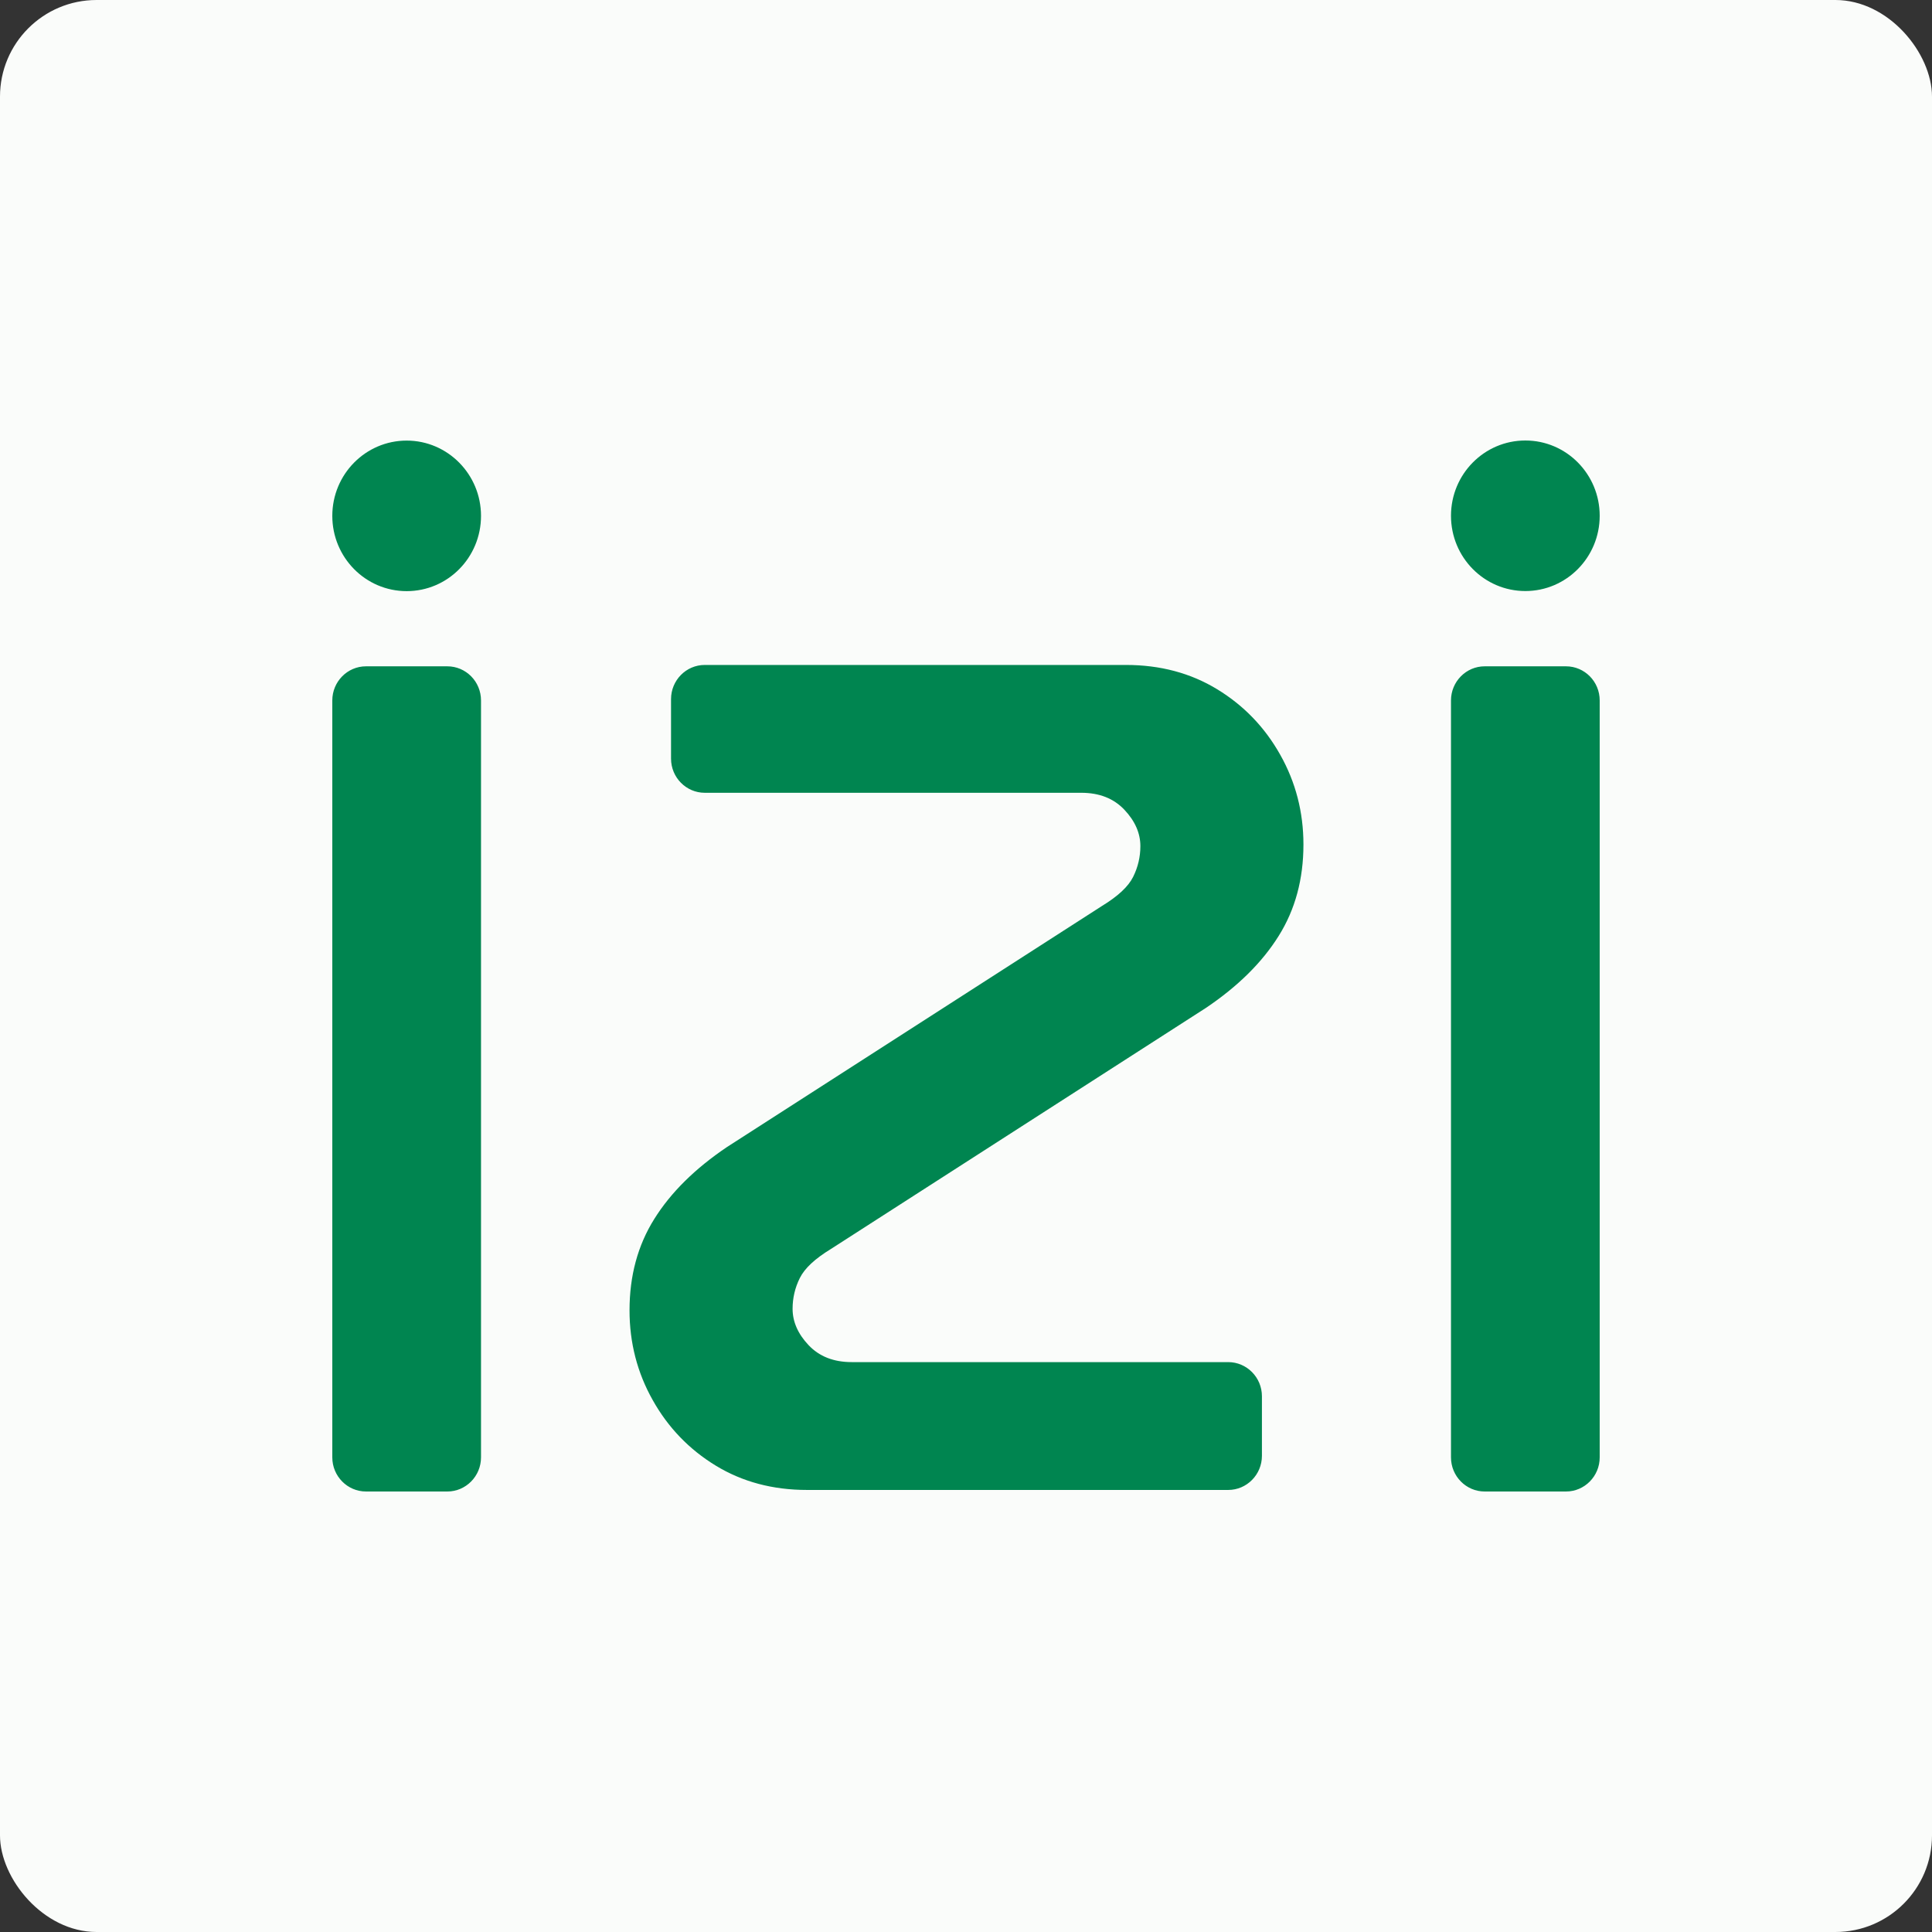 <svg width="1000" height="1000" viewBox="0 0 1000 1000" fill="none" xmlns="http://www.w3.org/2000/svg">
<rect x="0" y="0" width="1000" height="1000" fill="#333333" stroke="none"/>
<rect width="1000" height="1000" rx="50" fill="#FAFCFA"/>
<path d="M810.552 344.885H768.477C758.856 344.885 751.029 352.809 751.029 362.549V754.336C751.029 764.076 758.856 772 768.477 772H810.552C820.173 772 828 764.076 828 754.336V362.549C828 352.758 820.173 344.885 810.552 344.885ZM789.514 305.923C810.751 305.923 828 288.512 828 266.962C828 245.462 810.801 228 789.514 228C768.278 228 751.029 245.412 751.029 266.962C751.029 288.512 768.278 305.923 789.514 305.923ZM210.486 228.05C189.249 228.05 172 245.462 172 267.012C172 288.512 189.199 305.974 210.486 305.974C231.772 305.974 248.971 288.562 248.971 267.012C248.971 245.513 231.722 228.05 210.486 228.05ZM231.523 344.885H189.448C179.827 344.885 172 352.809 172 362.549V754.336C172 764.076 179.827 772 189.448 772H231.523C241.144 772 248.971 764.076 248.971 754.336V362.549C248.971 352.758 241.144 344.885 231.523 344.885ZM629.989 356.745C616.23 348.367 600.476 344.178 582.829 344.178H364.777C355.156 344.178 347.329 352.102 347.329 361.842V392.679C347.329 402.419 355.156 410.343 364.777 410.343H559.648C569.02 410.343 576.448 413.27 581.981 419.124C587.515 424.979 590.257 431.287 590.257 437.949C590.257 443.501 589.01 448.85 586.518 453.847C584.025 458.893 578.641 463.89 570.366 468.937L376.293 593.695C359.742 604.848 347.179 617.264 338.655 630.941C330.08 644.618 325.843 660.414 325.843 678.23C325.843 694.985 329.831 710.479 337.857 724.711C345.833 738.943 356.751 750.248 370.51 758.626C384.269 767.004 400.022 771.193 417.67 771.193H635.722C645.343 771.193 653.17 763.269 653.17 753.529V722.692C653.17 712.952 645.343 705.028 635.722 705.028H440.851C431.479 705.028 424.051 702.101 418.517 696.247C412.984 690.392 410.242 684.084 410.242 677.422C410.242 671.87 411.488 666.521 413.981 661.524C416.473 656.478 421.857 651.481 430.133 646.434L624.206 521.676C640.757 510.523 653.319 498.107 661.844 484.43C670.418 470.754 674.656 454.957 674.656 437.141C674.656 420.386 670.668 404.892 662.642 390.66C654.665 376.428 643.748 365.123 629.989 356.745Z" fill="#008550"/>
</svg>
